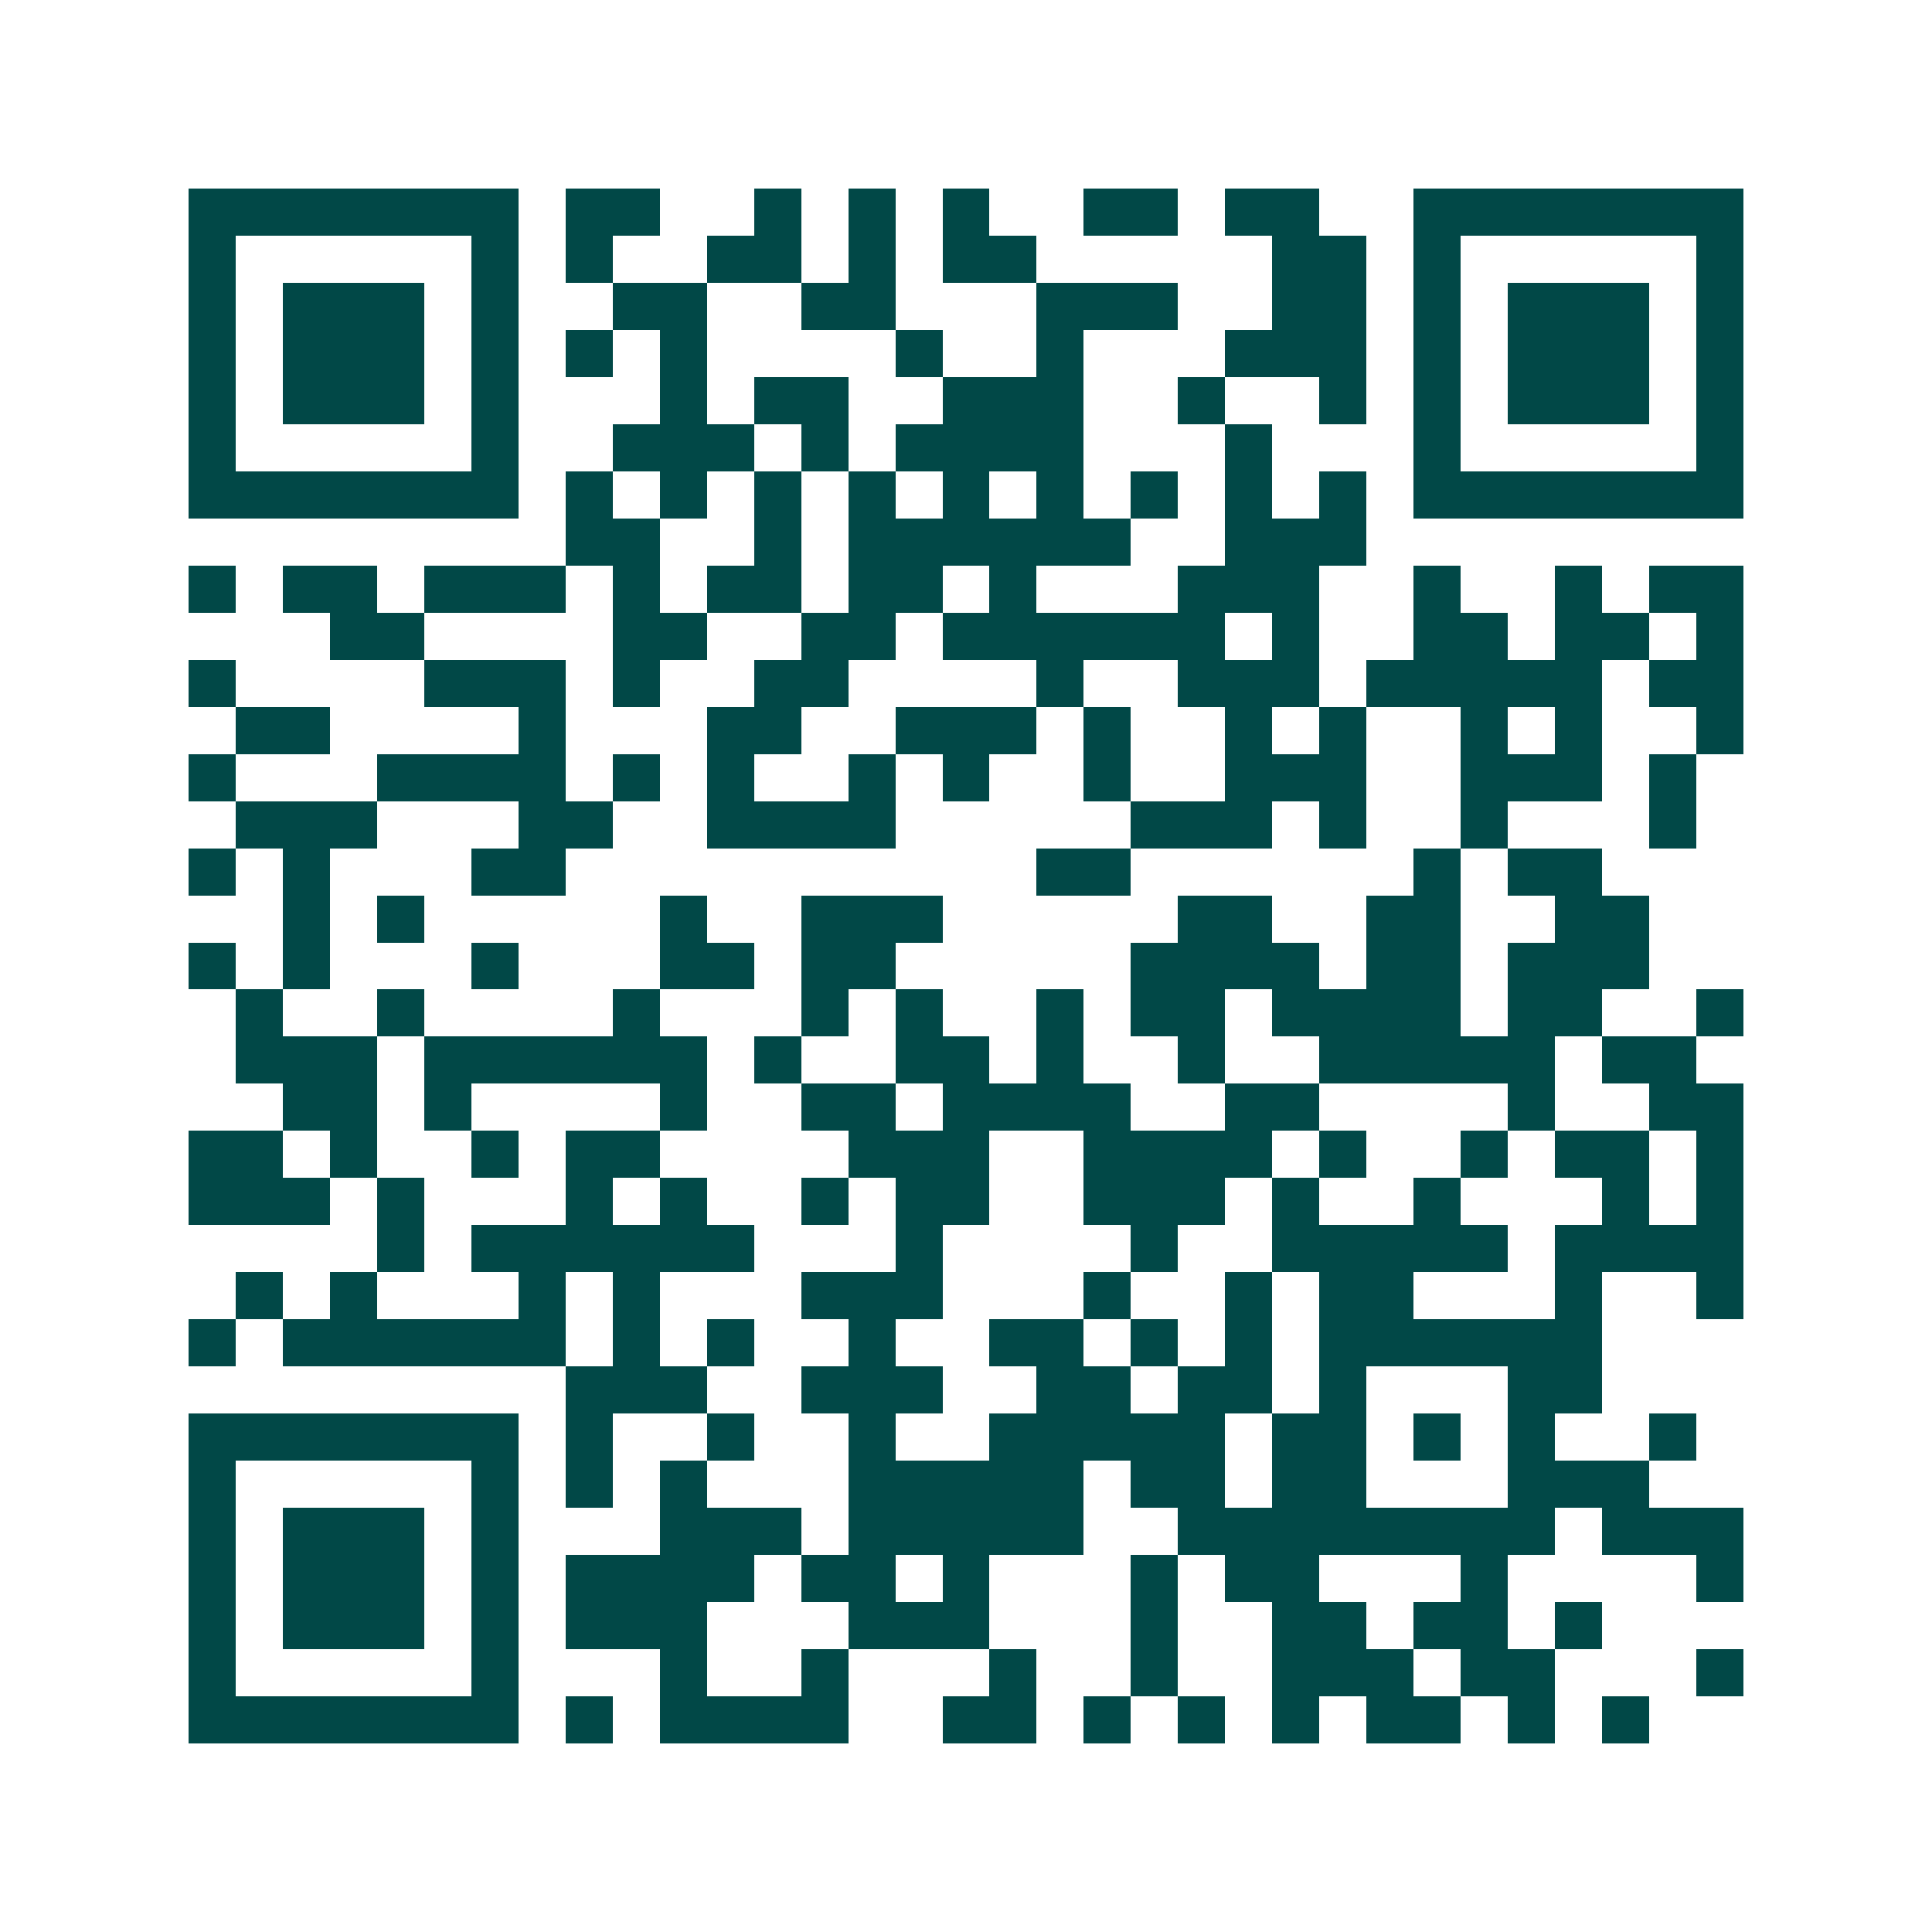 <svg xmlns="http://www.w3.org/2000/svg" width="200" height="200" viewBox="0 0 41 41" shape-rendering="crispEdges"><path fill="#ffffff" d="M0 0h41v41H0z"/><path stroke="#014847" d="M4 4.5h7m1 0h2m2 0h1m1 0h1m1 0h1m2 0h2m1 0h2m2 0h7M4 5.5h1m5 0h1m1 0h1m2 0h2m1 0h1m1 0h2m5 0h2m1 0h1m5 0h1M4 6.5h1m1 0h3m1 0h1m2 0h2m2 0h2m3 0h3m2 0h2m1 0h1m1 0h3m1 0h1M4 7.5h1m1 0h3m1 0h1m1 0h1m1 0h1m4 0h1m2 0h1m3 0h3m1 0h1m1 0h3m1 0h1M4 8.5h1m1 0h3m1 0h1m3 0h1m1 0h2m2 0h3m2 0h1m2 0h1m1 0h1m1 0h3m1 0h1M4 9.5h1m5 0h1m2 0h3m1 0h1m1 0h4m3 0h1m3 0h1m5 0h1M4 10.5h7m1 0h1m1 0h1m1 0h1m1 0h1m1 0h1m1 0h1m1 0h1m1 0h1m1 0h1m1 0h7M12 11.5h2m2 0h1m1 0h6m2 0h3M4 12.5h1m1 0h2m1 0h3m1 0h1m1 0h2m1 0h2m1 0h1m3 0h3m2 0h1m2 0h1m1 0h2M7 13.5h2m4 0h2m2 0h2m1 0h6m1 0h1m2 0h2m1 0h2m1 0h1M4 14.5h1m4 0h3m1 0h1m2 0h2m4 0h1m2 0h3m1 0h5m1 0h2M5 15.5h2m4 0h1m3 0h2m2 0h3m1 0h1m2 0h1m1 0h1m2 0h1m1 0h1m2 0h1M4 16.5h1m3 0h4m1 0h1m1 0h1m2 0h1m1 0h1m2 0h1m2 0h3m2 0h3m1 0h1M5 17.5h3m3 0h2m2 0h4m5 0h3m1 0h1m2 0h1m3 0h1M4 18.5h1m1 0h1m3 0h2m10 0h2m6 0h1m1 0h2M6 19.5h1m1 0h1m5 0h1m2 0h3m5 0h2m2 0h2m2 0h2M4 20.5h1m1 0h1m3 0h1m3 0h2m1 0h2m5 0h4m1 0h2m1 0h3M5 21.5h1m2 0h1m4 0h1m3 0h1m1 0h1m2 0h1m1 0h2m1 0h4m1 0h2m2 0h1M5 22.5h3m1 0h6m1 0h1m2 0h2m1 0h1m2 0h1m2 0h5m1 0h2M6 23.5h2m1 0h1m4 0h1m2 0h2m1 0h4m2 0h2m4 0h1m2 0h2M4 24.5h2m1 0h1m2 0h1m1 0h2m4 0h3m2 0h4m1 0h1m2 0h1m1 0h2m1 0h1M4 25.5h3m1 0h1m3 0h1m1 0h1m2 0h1m1 0h2m2 0h3m1 0h1m2 0h1m3 0h1m1 0h1M8 26.5h1m1 0h6m3 0h1m4 0h1m2 0h5m1 0h4M5 27.5h1m1 0h1m3 0h1m1 0h1m3 0h3m3 0h1m2 0h1m1 0h2m3 0h1m2 0h1M4 28.5h1m1 0h6m1 0h1m1 0h1m2 0h1m2 0h2m1 0h1m1 0h1m1 0h6M12 29.5h3m2 0h3m2 0h2m1 0h2m1 0h1m3 0h2M4 30.5h7m1 0h1m2 0h1m2 0h1m2 0h5m1 0h2m1 0h1m1 0h1m2 0h1M4 31.5h1m5 0h1m1 0h1m1 0h1m3 0h5m1 0h2m1 0h2m3 0h3M4 32.5h1m1 0h3m1 0h1m3 0h3m1 0h5m2 0h8m1 0h3M4 33.5h1m1 0h3m1 0h1m1 0h4m1 0h2m1 0h1m3 0h1m1 0h2m3 0h1m4 0h1M4 34.5h1m1 0h3m1 0h1m1 0h3m3 0h3m3 0h1m2 0h2m1 0h2m1 0h1M4 35.5h1m5 0h1m3 0h1m2 0h1m3 0h1m2 0h1m2 0h3m1 0h2m3 0h1M4 36.5h7m1 0h1m1 0h4m2 0h2m1 0h1m1 0h1m1 0h1m1 0h2m1 0h1m1 0h1"/></svg>
